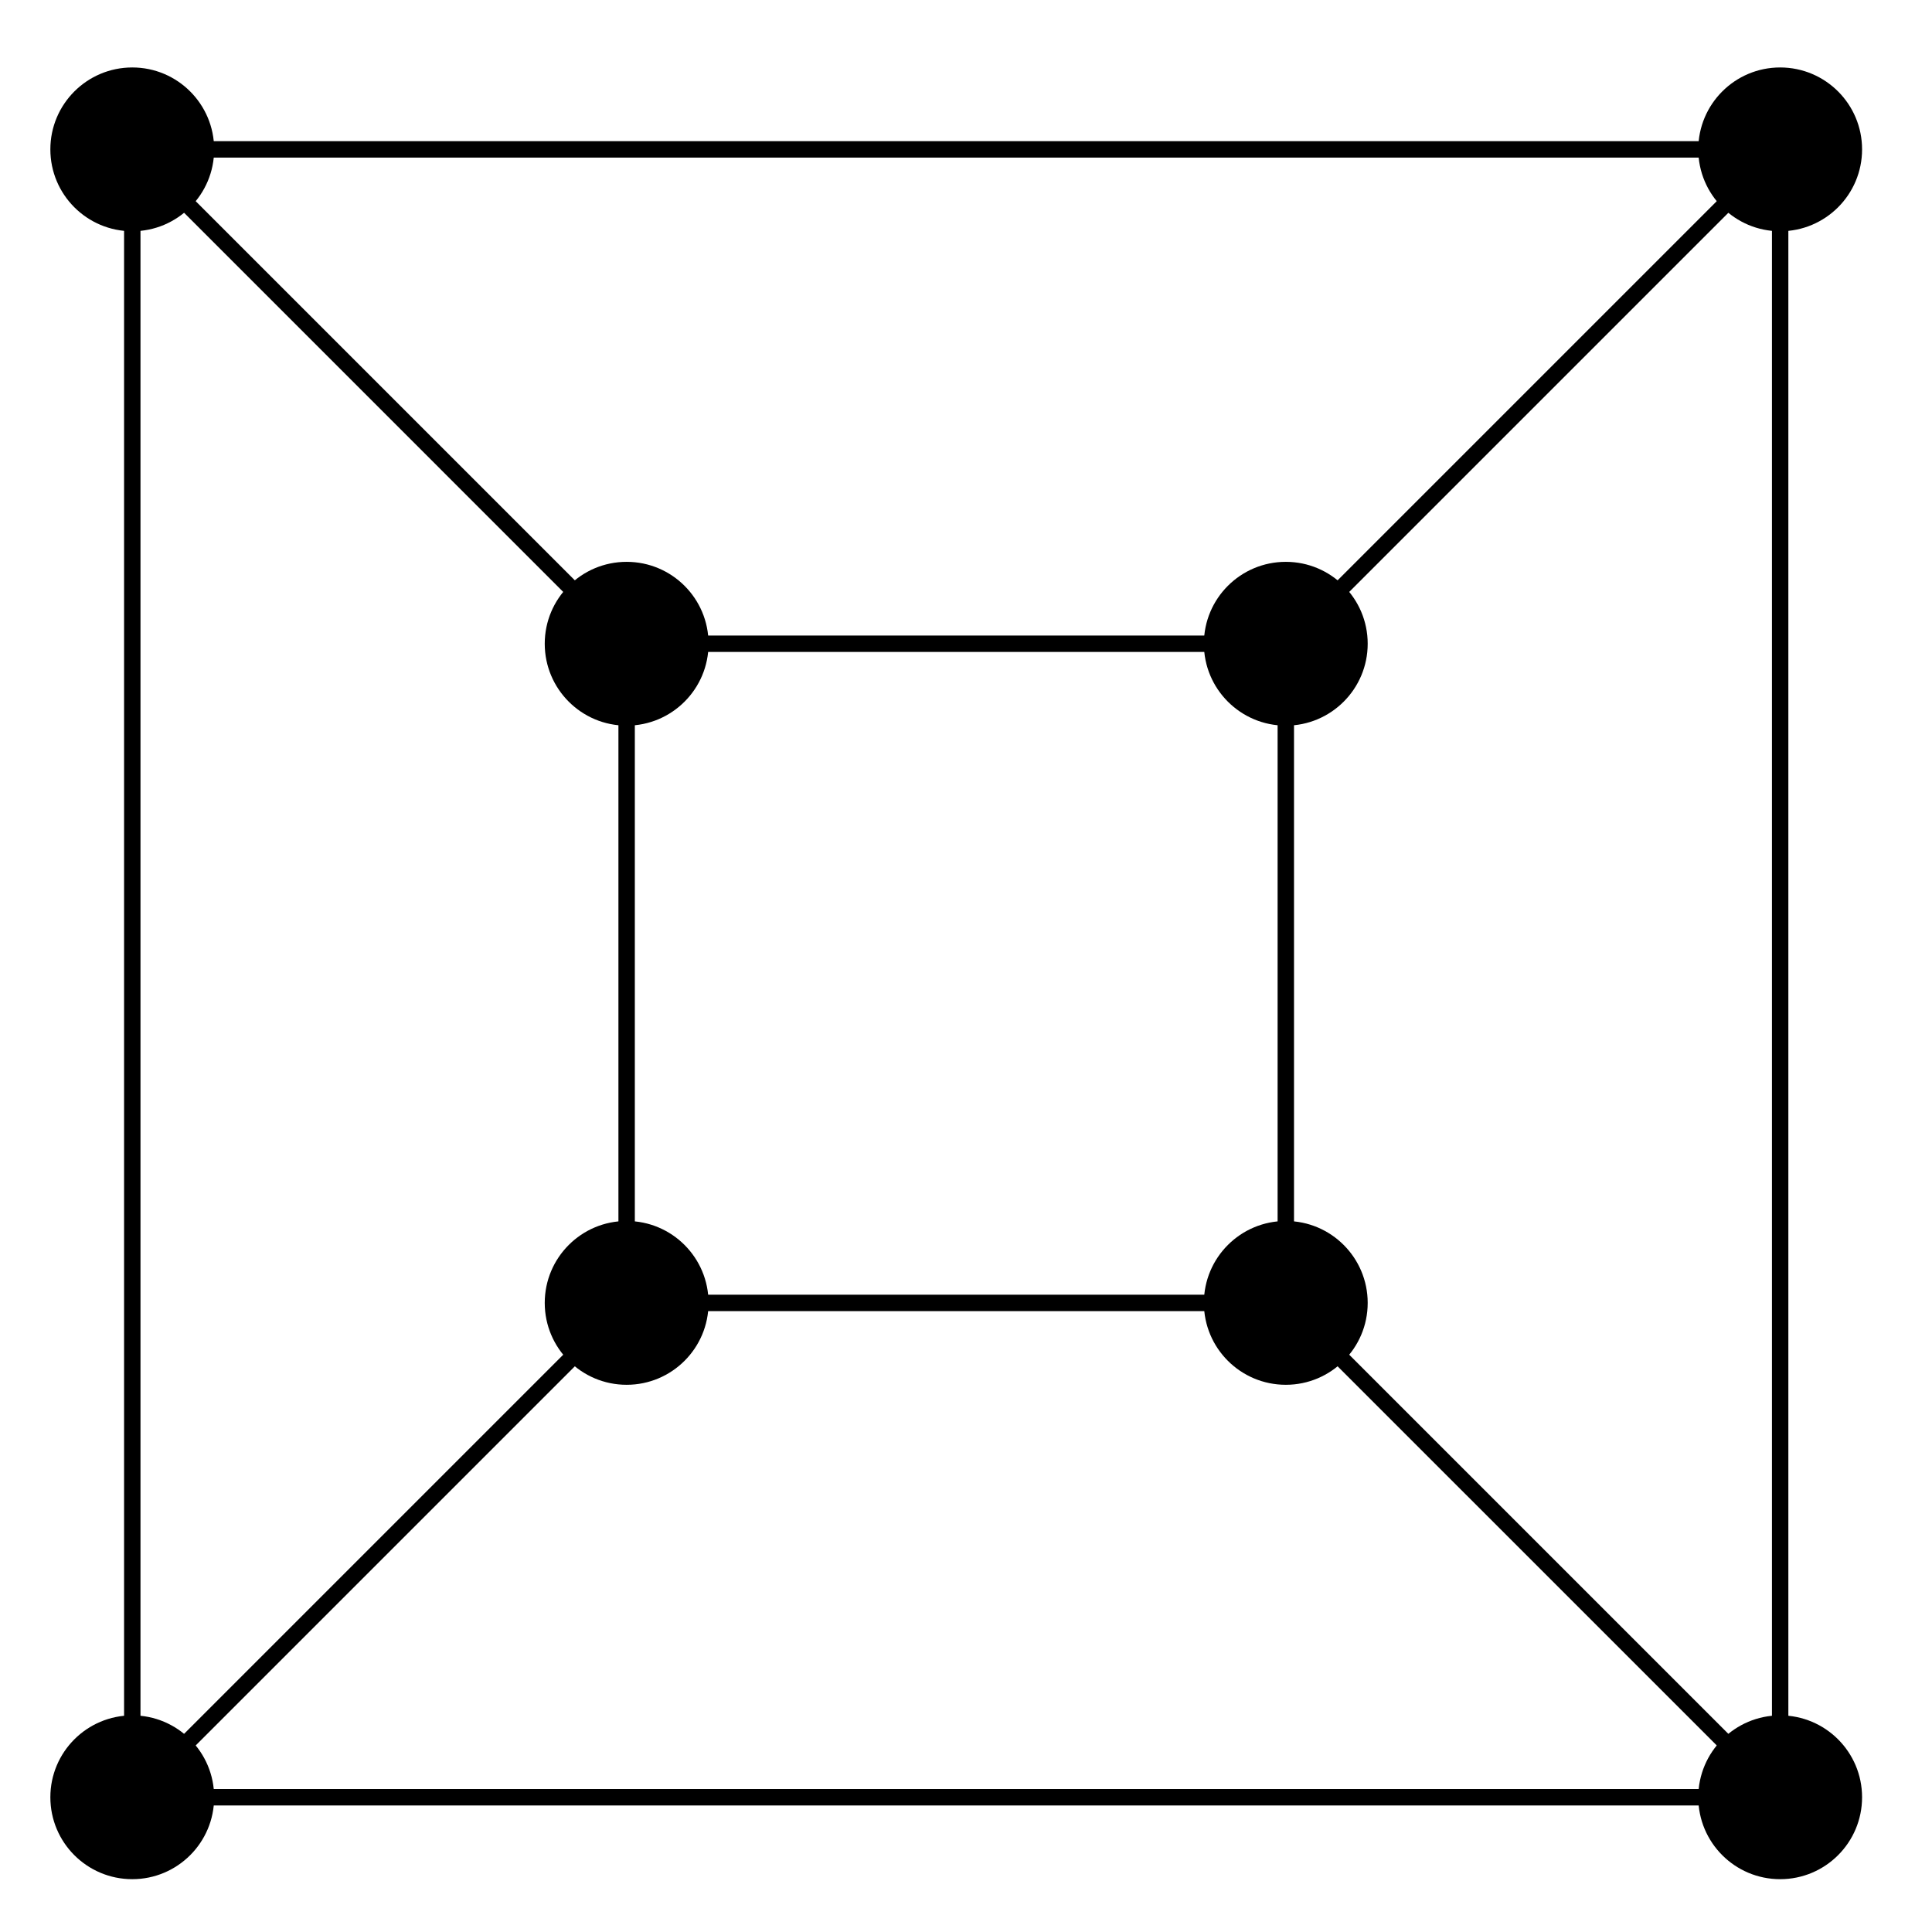 <svg xmlns="http://www.w3.org/2000/svg" xmlns:xlink="http://www.w3.org/1999/xlink" version="1.1" width="47pt" height="47pt" viewBox="0 0 47 47">
<path transform="matrix(1,0,0,-1,23.262,23.678)" stroke-width=".399" stroke-linecap="butt" stroke-miterlimit="10" stroke-linejoin="miter" fill="none" stroke="#000000" d="M8.018 8.018 20.044 20.044H-20.044M8.018 8.018H-8.018"/>
<path transform="matrix(1,0,0,-1,23.262,23.678)" d="M10.01 8.018C10.01 9.118 9.118 10.01 8.018 10.01 6.917 10.01 6.025 9.118 6.025 8.018 6.025 6.917 6.917 6.025 8.018 6.025 9.118 6.025 10.01 6.917 10.01 8.018ZM8.018 8.018"/>
<path transform="matrix(1,0,0,-1,23.262,23.678)" d="M22.037 20.044C22.037 21.145 21.145 22.037 20.044 22.037 18.944 22.037 18.052 21.145 18.052 20.044 18.052 18.944 18.944 18.052 20.044 18.052 21.145 18.052 22.037 18.944 22.037 20.044ZM20.044 20.044"/>
<path transform="matrix(1,0,0,-1,23.262,23.678)" stroke-width=".399" stroke-linecap="butt" stroke-miterlimit="10" stroke-linejoin="miter" fill="none" stroke="#000000" d="M-8.018 8.018-20.044 20.044V-20.044M-8.018 8.018V-8.018"/>
<path transform="matrix(1,0,0,-1,23.262,23.678)" d="M-6.025 8.018C-6.025 9.118-6.917 10.01-8.018 10.01-9.118 10.01-10.01 9.118-10.01 8.018-10.01 6.917-9.118 6.025-8.018 6.025-6.917 6.025-6.025 6.917-6.025 8.018ZM-8.018 8.018"/>
<path transform="matrix(1,0,0,-1,23.262,23.678)" d="M-18.052 20.044C-18.052 21.145-18.944 22.037-20.044 22.037-21.145 22.037-22.037 21.145-22.037 20.044-22.037 18.944-21.145 18.052-20.044 18.052-18.944 18.052-18.052 18.944-18.052 20.044ZM-20.044 20.044"/>
<path transform="matrix(1,0,0,-1,23.262,23.678)" stroke-width=".399" stroke-linecap="butt" stroke-miterlimit="10" stroke-linejoin="miter" fill="none" stroke="#000000" d="M-8.018-8.018-20.044-20.044H20.044M-8.018-8.018H8.018"/>
<path transform="matrix(1,0,0,-1,23.262,23.678)" d="M-6.025-8.018C-6.025-6.917-6.917-6.025-8.018-6.025-9.118-6.025-10.01-6.917-10.01-8.018-10.01-9.118-9.118-10.01-8.018-10.01-6.917-10.01-6.025-9.118-6.025-8.018ZM-8.018-8.018"/>
<path transform="matrix(1,0,0,-1,23.262,23.678)" d="M-18.052-20.044C-18.052-18.944-18.944-18.052-20.044-18.052-21.145-18.052-22.037-18.944-22.037-20.044-22.037-21.145-21.145-22.037-20.044-22.037-18.944-22.037-18.052-21.145-18.052-20.044ZM-20.044-20.044"/>
<path transform="matrix(1,0,0,-1,23.262,23.678)" stroke-width=".399" stroke-linecap="butt" stroke-miterlimit="10" stroke-linejoin="miter" fill="none" stroke="#000000" d="M8.018-8.018 20.044-20.044V20.044M8.018-8.018V8.018"/>
<path transform="matrix(1,0,0,-1,23.262,23.678)" d="M10.01-8.018C10.01-6.917 9.118-6.025 8.018-6.025 6.917-6.025 6.025-6.917 6.025-8.018 6.025-9.118 6.917-10.01 8.018-10.01 9.118-10.01 10.01-9.118 10.01-8.018ZM8.018-8.018"/>
<path transform="matrix(1,0,0,-1,23.262,23.678)" d="M22.037-20.044C22.037-18.944 21.145-18.052 20.044-18.052 18.944-18.052 18.052-18.944 18.052-20.044 18.052-21.145 18.944-22.037 20.044-22.037 21.145-22.037 22.037-21.145 22.037-20.044ZM20.044-20.044"/>
</svg>
